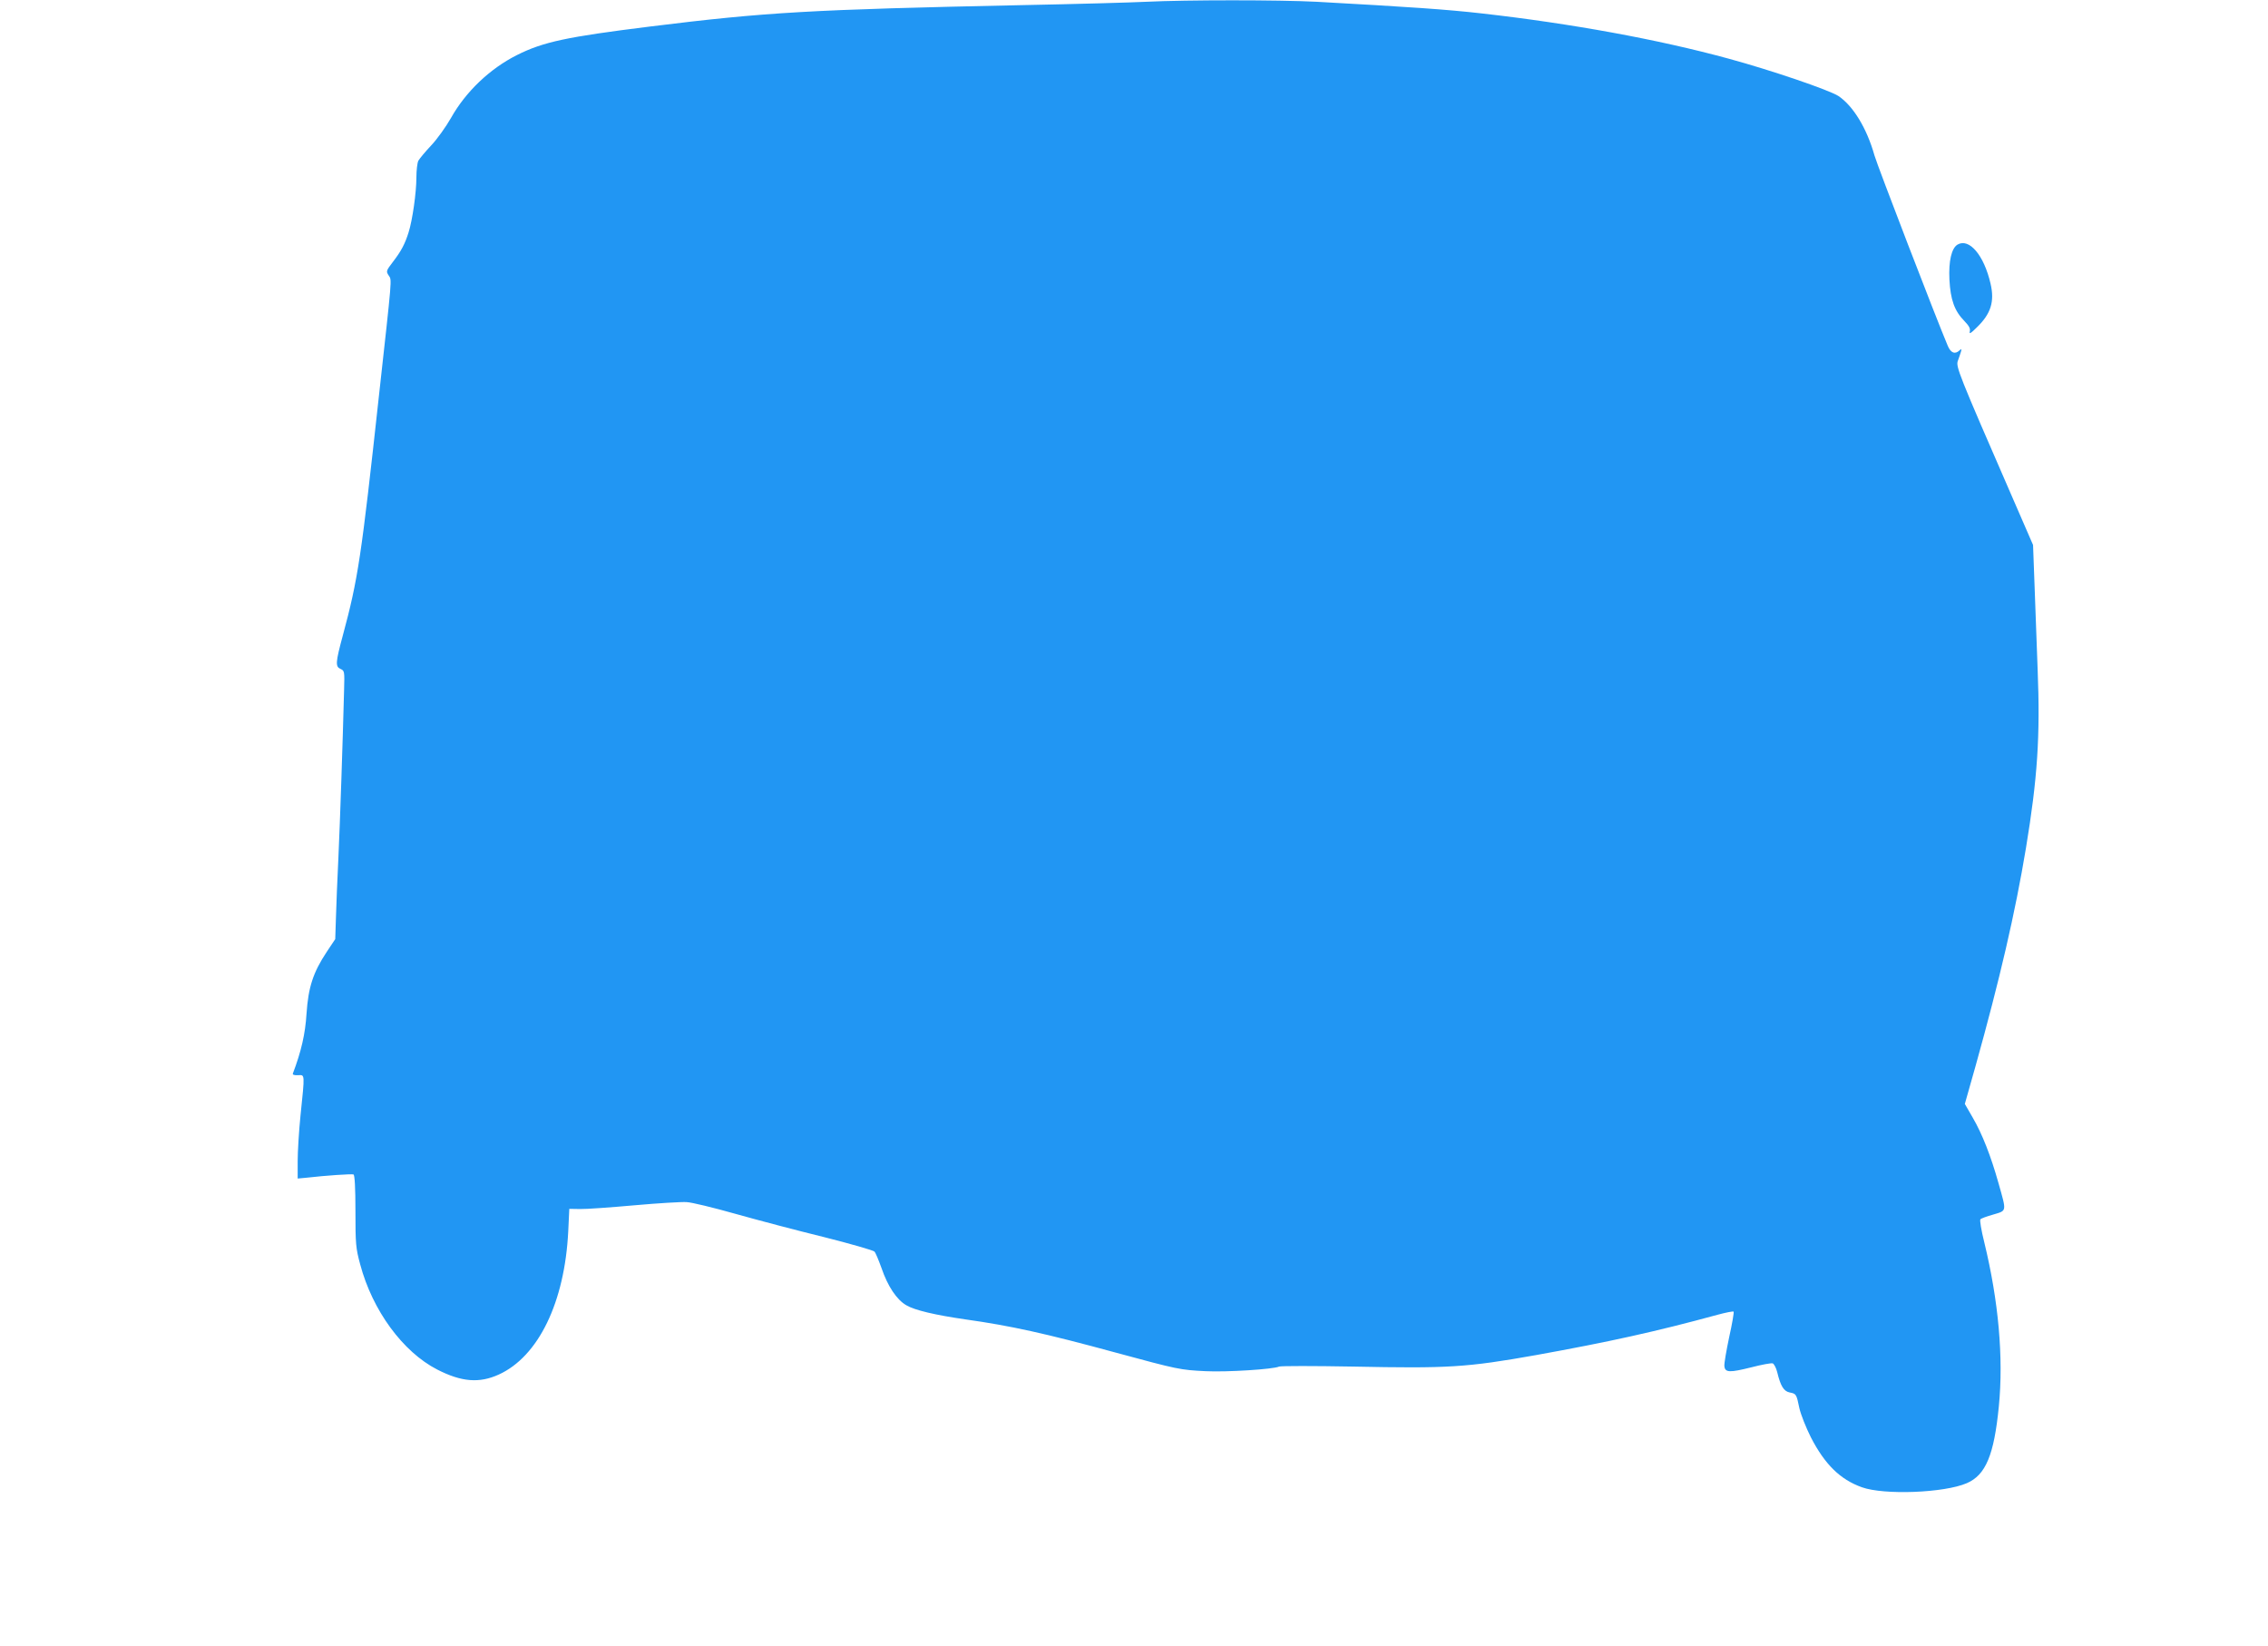 <?xml version="1.0" standalone="no"?>
<!DOCTYPE svg PUBLIC "-//W3C//DTD SVG 20010904//EN"
 "http://www.w3.org/TR/2001/REC-SVG-20010904/DTD/svg10.dtd">
<svg version="1.0" xmlns="http://www.w3.org/2000/svg"
 width="1280pt" height="929pt" viewBox="0 0 1280 929"
 preserveAspectRatio="xMidYMid meet">
<g transform="translate(0,929) scale(0.1,-0.1)"
fill="#2196f3" stroke="none">
<path d="M6470 9280 c-80 -4 -397 -13 -705 -19 -1187 -25 -1439 -39 -2099
-121 -466 -58 -600 -86 -749 -161 -153 -77 -289 -207 -372 -355 -28 -49 -77
-118 -111 -154 -34 -36 -66 -75 -73 -87 -6 -12 -11 -55 -11 -95 0 -83 -22
-240 -44 -309 -20 -64 -41 -105 -88 -166 -39 -51 -40 -54 -24 -78 18 -27 20 3
-55 -675 -100 -915 -118 -1036 -204 -1355 -42 -155 -43 -177 -12 -190 21 -10
22 -14 19 -115 -8 -309 -23 -751 -32 -945 -6 -121 -12 -275 -14 -342 l-4 -122
-48 -72 c-77 -116 -104 -200 -114 -348 -7 -115 -30 -214 -77 -338 -3 -7 7 -11
29 -10 39 2 39 13 14 -227 -9 -88 -16 -204 -16 -258 l0 -98 53 5 c104 12 252
22 262 18 7 -2 11 -77 11 -206 0 -187 2 -210 27 -302 69 -259 240 -493 435
-593 137 -70 237 -78 347 -28 224 102 372 408 392 808 l6 127 61 -1 c34 -1
171 9 306 21 135 12 268 20 295 18 28 -1 151 -31 275 -66 124 -35 348 -94 499
-131 151 -38 279 -75 286 -82 7 -7 24 -49 40 -93 35 -103 86 -179 140 -210 47
-28 162 -55 335 -80 255 -36 446 -78 850 -188 347 -94 360 -97 505 -104 120
-6 383 11 414 26 9 4 196 4 416 0 537 -11 642 -5 1035 65 410 74 678 133 1022
227 48 13 89 21 92 18 3 -3 -8 -68 -25 -144 -16 -76 -29 -150 -27 -164 4 -36
29 -37 153 -6 58 15 112 25 120 22 7 -3 19 -25 25 -49 19 -79 37 -108 70 -115
37 -7 39 -9 55 -88 8 -36 37 -109 65 -165 79 -153 165 -238 288 -282 125 -45
465 -32 592 23 107 46 154 159 181 434 27 276 -2 595 -82 924 -17 68 -27 127
-22 131 4 5 37 17 73 27 77 23 75 14 29 177 -43 153 -92 278 -145 369 l-45 78
60 212 c138 494 224 865 285 1232 65 393 81 631 66 1005 -6 151 -14 372 -18
490 l-8 215 -113 260 c-311 714 -324 747 -311 780 6 17 14 39 17 50 5 16 3 18
-8 8 -25 -24 -49 -15 -66 25 -65 153 -399 1021 -414 1075 -43 153 -120 279
-203 335 -52 34 -384 147 -620 211 -399 109 -888 198 -1391 255 -202 23 -411
37 -935 66 -214 11 -733 11 -960 0z"/>
<path d="M11048 7910 c-34 -20 -51 -93 -46 -197 6 -114 28 -177 85 -235 26
-27 34 -42 30 -58 -4 -17 5 -12 39 22 80 77 102 146 78 248 -37 160 -120 258
-186 220z"/>
</g>
</svg>
